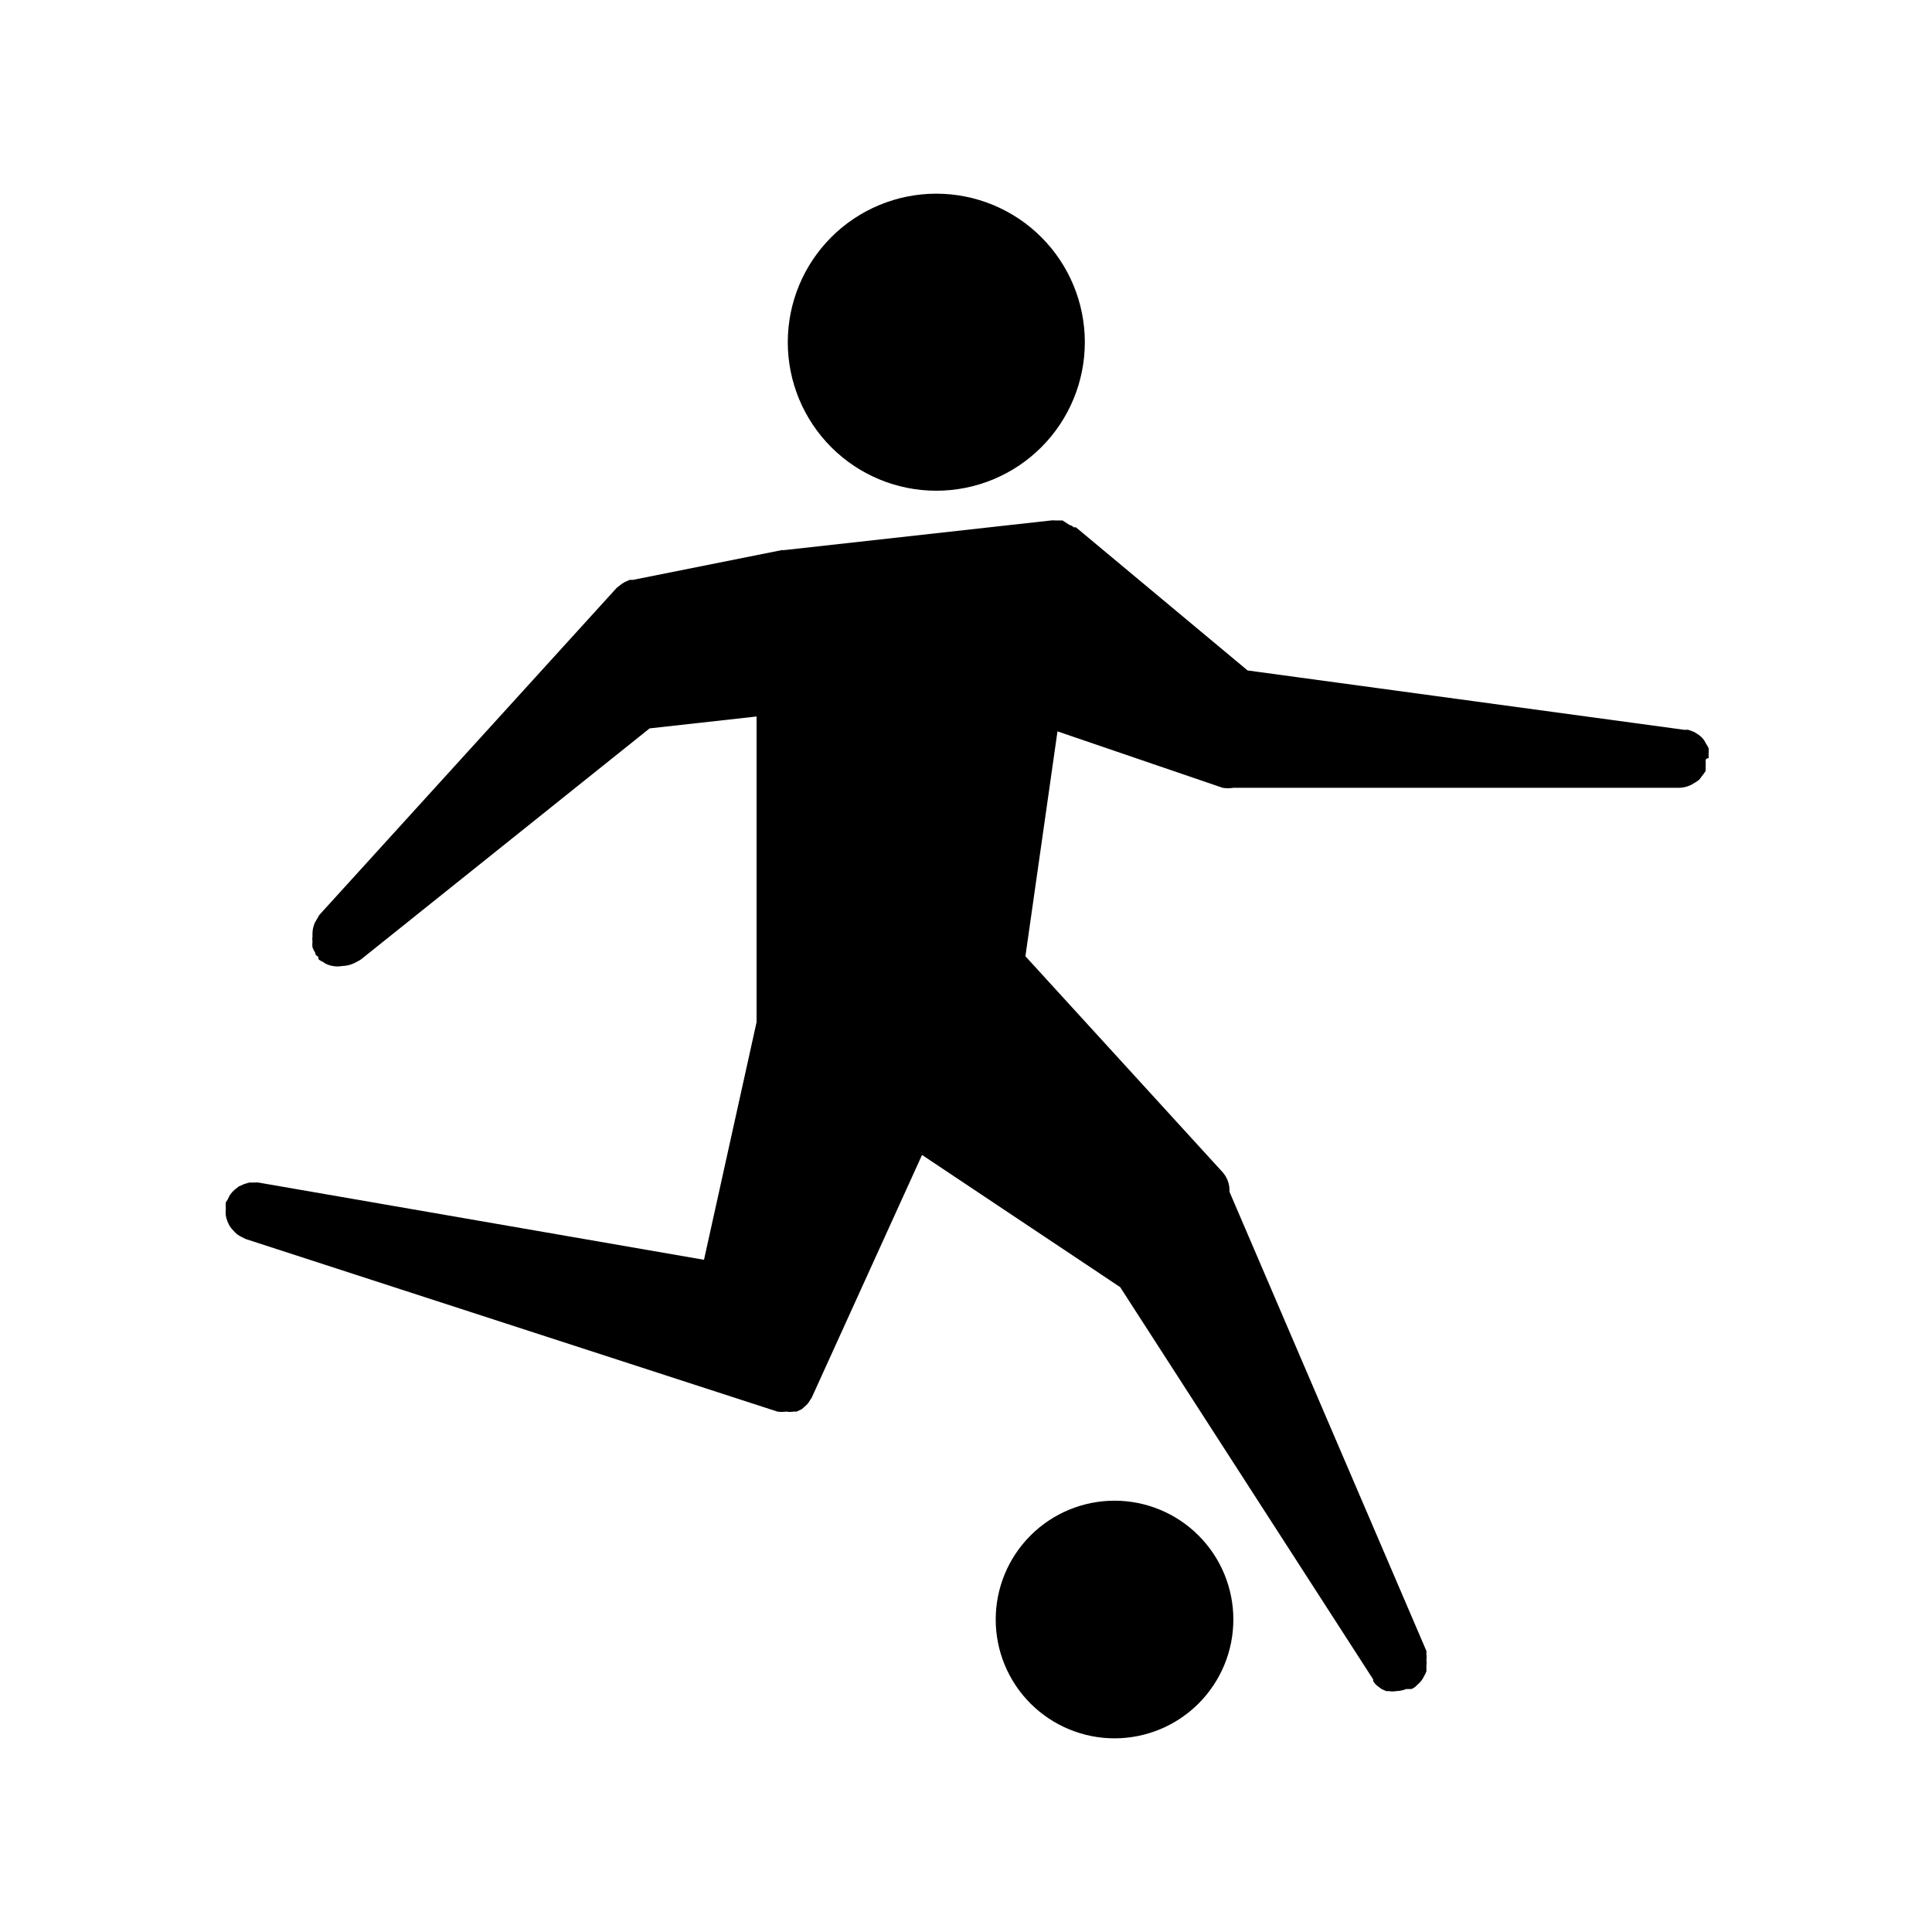 <?xml version="1.0" encoding="UTF-8"?>
<!-- Uploaded to: ICON Repo, www.iconrepo.com, Generator: ICON Repo Mixer Tools -->
<svg fill="#000000" width="800px" height="800px" version="1.1" viewBox="144 144 512 512" xmlns="http://www.w3.org/2000/svg">
 <path d="m352.77 234.69c0-10.441 4.148-20.453 11.527-27.832 7.383-7.383 17.395-11.531 27.832-11.531 10.441 0 20.453 4.148 27.832 11.531 7.383 7.379 11.531 17.391 11.531 27.832 0 10.438-4.148 20.449-11.531 27.832-7.379 7.379-17.391 11.527-27.832 11.527-10.438 0-20.449-4.148-27.832-11.527-7.379-7.383-11.527-17.395-11.527-27.832zm86.594 307.01c-8.352 0-16.359 3.316-22.266 9.223s-9.223 13.914-9.223 22.266c0 8.352 3.316 16.359 9.223 22.266s13.914 9.223 22.266 9.223 16.359-3.316 22.266-9.223c5.902-5.906 9.223-13.914 9.223-22.266 0-8.352-3.32-16.359-9.223-22.266-5.906-5.906-13.914-9.223-22.266-9.223zm157.44-196.8v-1.023c0.035-0.523 0.035-1.051 0-1.574-0.191-0.445-0.43-0.867-0.711-1.262-0.414-0.914-1.066-1.699-1.887-2.281l-1.258-0.789-1.496-0.551h-0.004c-0.34-0.043-0.684-0.043-1.023 0l-115.8-15.742-45.5-37.941h-0.551c-0.34-0.305-0.742-0.52-1.18-0.633l-1.812-1.18h-1.258-0.711c-0.34-0.043-0.684-0.043-1.023 0l-70.848 7.871h-0.629l-39.359 7.871h-0.867l-1.418 0.629v0.004c-0.477 0.266-0.926 0.582-1.336 0.945l-0.707 0.551-78.719 86.594-0.004-0.004c-0.188 0.246-0.344 0.508-0.473 0.789l-0.789 1.34 0.004-0.004c-0.195 0.461-0.352 0.934-0.473 1.418-0.137 0.727-0.191 1.465-0.16 2.203-0.074 0.496-0.074 1 0 1.496-0.07 0.473-0.07 0.949 0 1.418 0.172 0.5 0.41 0.977 0.711 1.418 0 0 0 0.551 0.395 0.789l0.473 0.395v0.551l-0.004-0.004c0.402 0.336 0.852 0.602 1.34 0.789 0.25 0.238 0.543 0.422 0.867 0.551 1.289 0.551 2.711 0.715 4.094 0.473 1-0.023 1.988-0.238 2.91-0.633l0.789-0.395v0.004c0.434-0.207 0.855-0.445 1.258-0.711l76.516-61.242 28.34-3.148v81l-13.934 62.977-118.08-20.469 0.004 0.004c-0.34-0.043-0.684-0.043-1.023 0h-1.418l-1.34 0.395-1.418 0.629-1.102 0.867v-0.004c-0.406 0.355-0.773 0.75-1.102 1.184-0.281 0.418-0.52 0.867-0.707 1.336l-0.551 0.867v0.316c-0.043 0.18-0.043 0.367 0 0.551v0.945-0.004c-0.043 0.527-0.043 1.051 0 1.574 0.082 0.512 0.215 1.012 0.395 1.496 0.176 0.461 0.387 0.91 0.629 1.34 0.266 0.43 0.582 0.828 0.945 1.18 0.32 0.363 0.66 0.703 1.023 1.023 0.418 0.309 0.867 0.57 1.336 0.789l0.945 0.473 140.91 45.734c0.781 0.121 1.578 0.121 2.359 0 0.652 0.121 1.32 0.121 1.969 0h0.789l1.34-0.629 0.707-0.629c0.379-0.301 0.723-0.645 1.023-1.023l0.551-0.867c0.203-0.23 0.363-0.5 0.473-0.785l29.125-64.078 52.508 35.031 67.07 103.99v0.473l0.551 0.707c0.301 0.328 0.645 0.621 1.023 0.867l0.629 0.473 1.258 0.551h0.711c0.625 0.113 1.262 0.113 1.887 0 0.918-0.027 1.824-0.215 2.676-0.551h1.418l0.707-0.395h0.004c0.27-0.168 0.512-0.379 0.707-0.629 0.406-0.328 0.773-0.699 1.102-1.105 0.309-0.387 0.57-0.809 0.789-1.258 0.254-0.422 0.465-0.871 0.629-1.34v-1.496c0.078-0.469 0.078-0.945 0-1.414 0.074-0.523 0.074-1.055 0-1.574v-0.867l-52.191-121.7c0.102-1.977-0.609-3.91-1.969-5.352l-52.113-57.07 8.5-59.59 43.77 14.953c0.941 0.152 1.898 0.152 2.836 0h118.08c1.004-0.004 1.996-0.219 2.914-0.629 0.312-0.109 0.605-0.27 0.867-0.473 0.551-0.293 1.078-0.637 1.574-1.023 0.258-0.297 0.496-0.609 0.707-0.945 0.387-0.438 0.727-0.914 1.023-1.414v-1.184c0.035-0.391 0.035-0.789 0-1.18v-0.473c0-0.473 0.789-0.551 0.789-0.551z"/>
</svg>